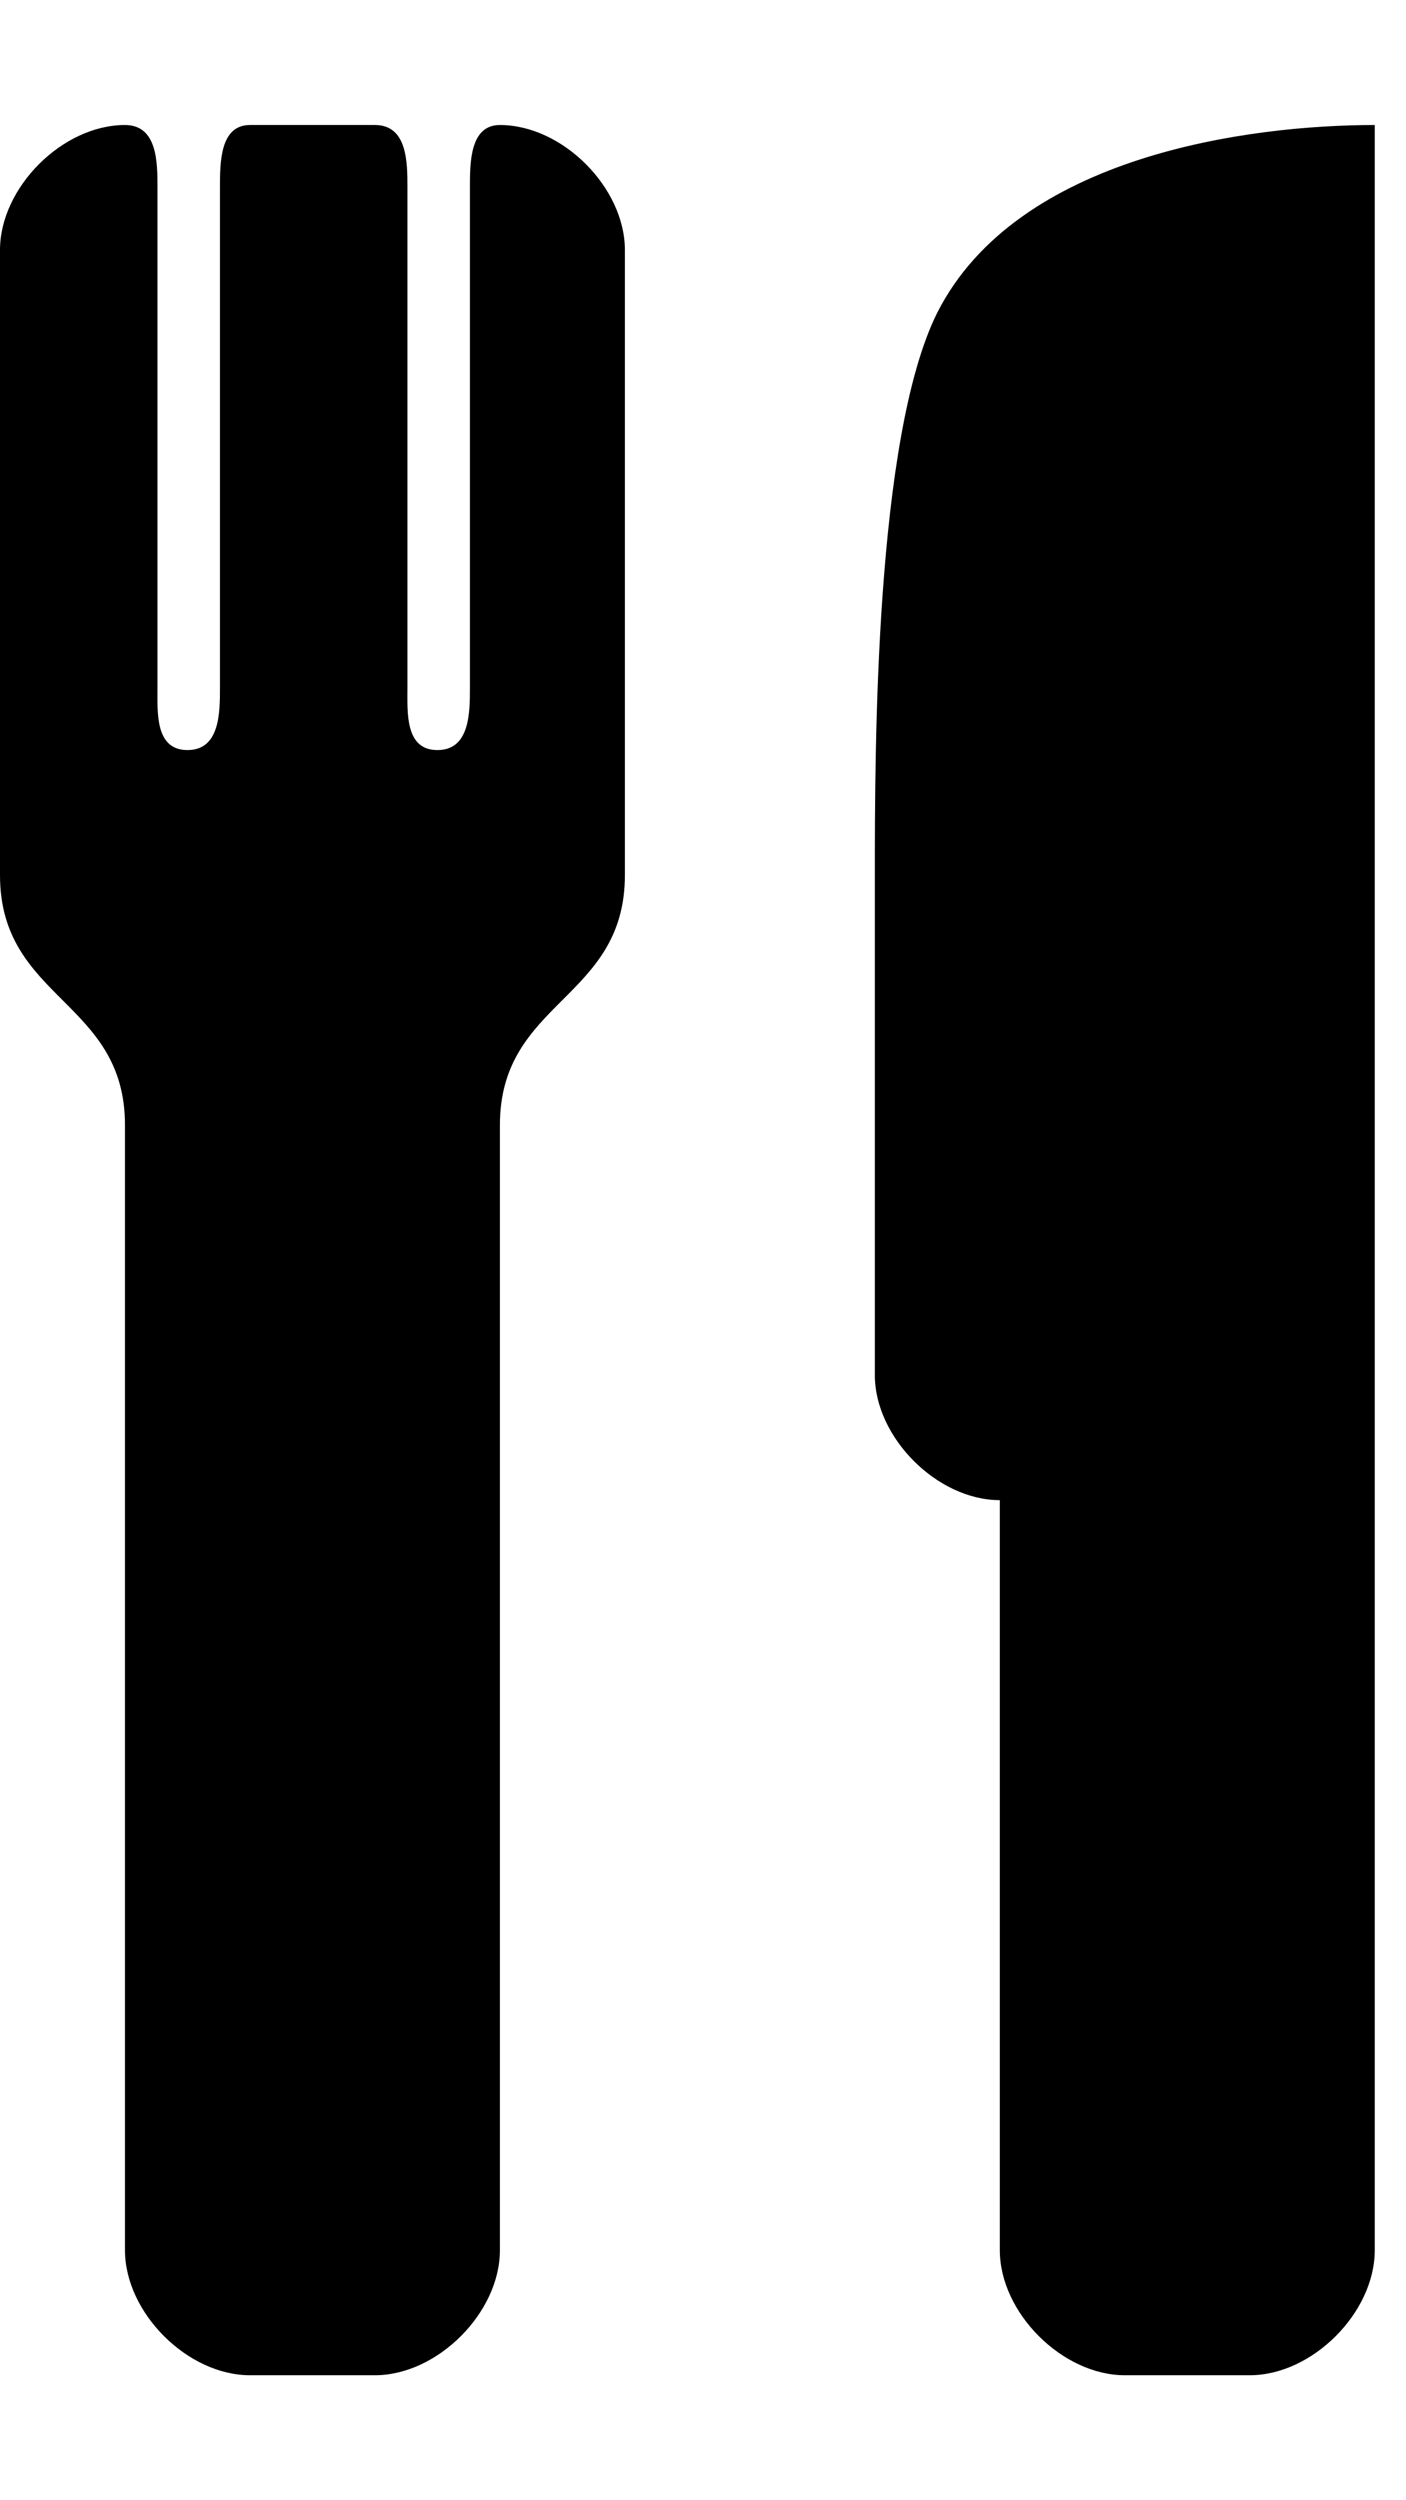 <svg version="1.1" xmlns="http://www.w3.org/2000/svg" width="18" height="32" viewBox="0 0 18 32">
<title>food-alt</title>
<path d="M1.6 1.6c-0.8 0-1.6 0.8-1.6 1.6v8c0 1.6 1.6 1.6 1.6 3.2v14.4c0 0.8 0.8 1.6 1.6 1.6h1.6c0.8 0 1.6-0.8 1.6-1.6v-14.4c0-1.6 1.6-1.6 1.6-3.2v-8c0-0.8-0.8-1.6-1.6-1.6-0.384 0-0.384 0.48-0.384 0.8v6.4c0 0.32 0 0.8-0.416 0.8s-0.384-0.48-0.384-0.8v-6.4c0-0.32 0-0.8-0.416-0.8h-1.6c-0.384 0-0.384 0.48-0.384 0.8v6.4c0 0.32 0 0.8-0.416 0.8s-0.384-0.48-0.384-0.8v-6.4c0-0.32 0-0.8-0.416-0.8zM17.6 1.6c-1.6 0-4.576 0.384-5.6 2.4-0.8 1.6-0.8 5.6-0.8 7.2v6.4c0 0.8 0.8 1.6 1.6 1.6v9.6c0 0.8 0.8 1.6 1.6 1.6h1.6c0.8 0 1.6-0.8 1.6-1.6z"></path>
</svg>
